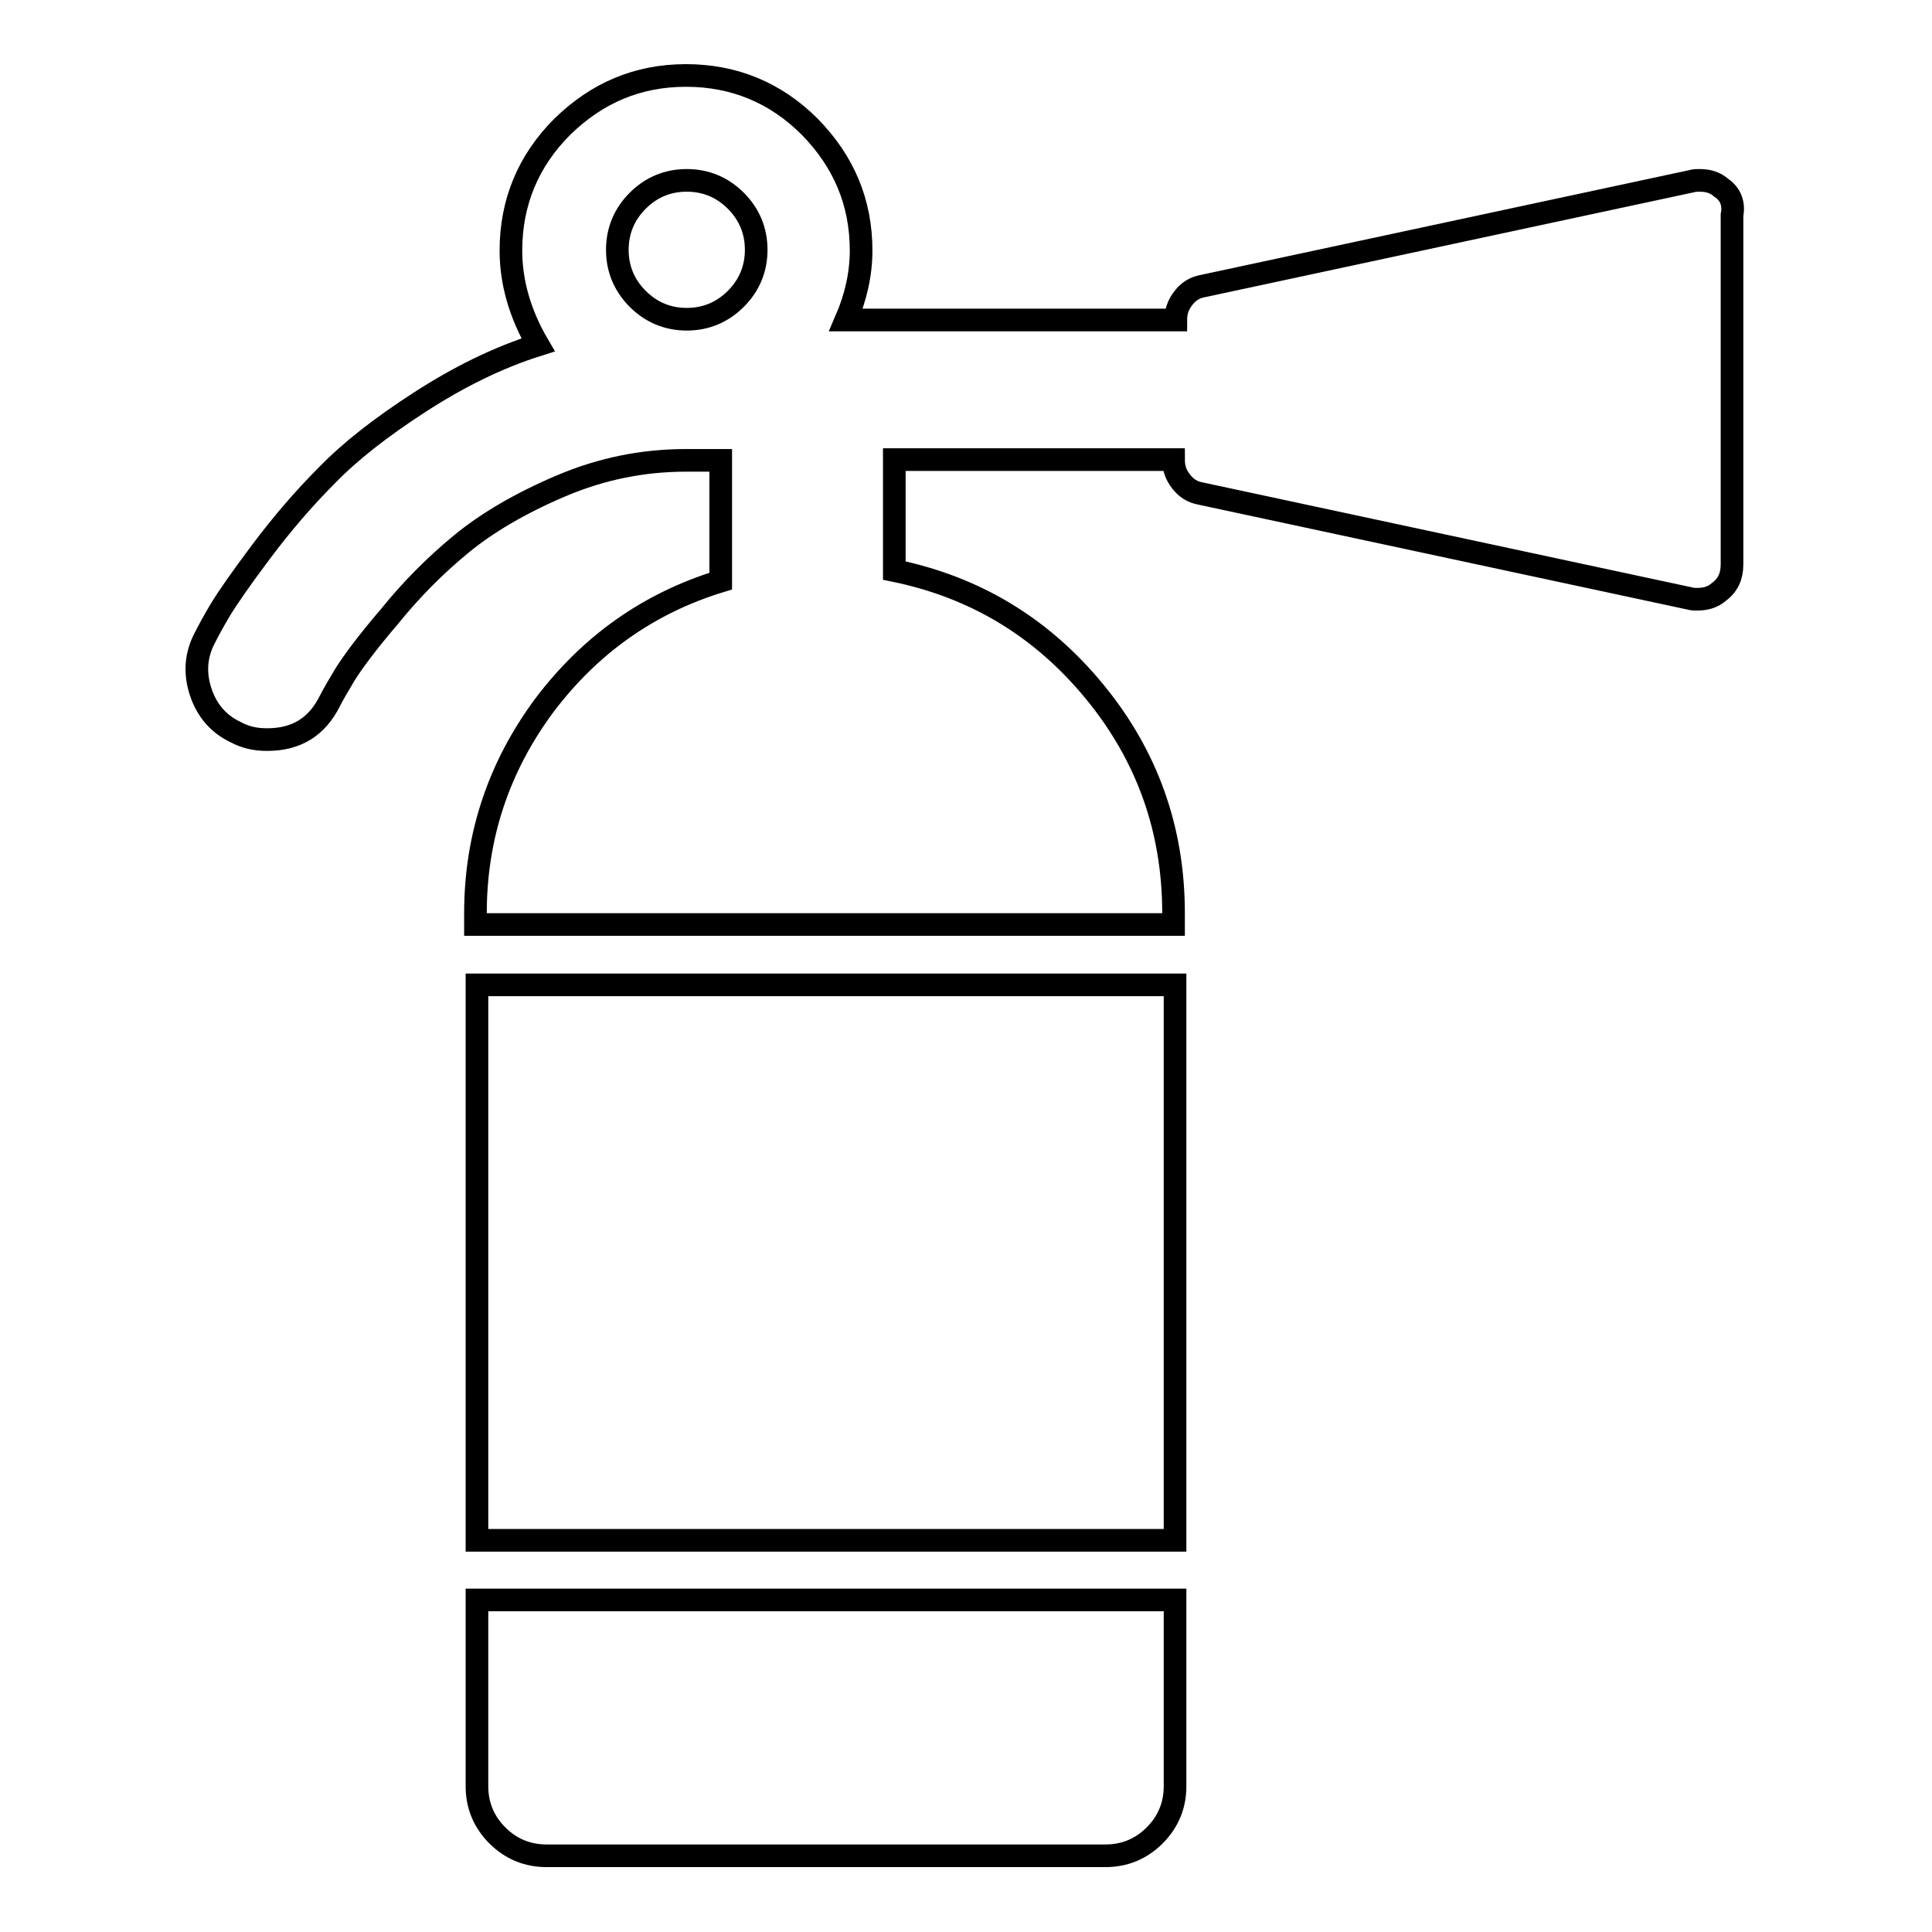 <?xml version="1.0" encoding="utf-8"?>
<!-- Svg Vector Icons : http://www.onlinewebfonts.com/icon -->
<!DOCTYPE svg PUBLIC "-//W3C//DTD SVG 1.1//EN" "http://www.w3.org/Graphics/SVG/1.1/DTD/svg11.dtd">
<svg version="1.1" xmlns="http://www.w3.org/2000/svg" xmlns:xlink="http://www.w3.org/1999/xlink" x="0px" y="0px" viewBox="0 0 256 256" enable-background="new 0 0 256 256" xml:space="preserve">
<g><g><path stroke-width="3" fill-opacity="0" stroke="#000000"  d="M63.2,212v24.7c0,2.5,0.9,4.7,2.7,6.5c1.8,1.8,4,2.7,6.5,2.7h74.1c2.5,0,4.7-0.9,6.5-2.7c1.8-1.8,2.7-4,2.7-6.5V212H63.2z"/><path stroke-width="3" fill-opacity="0" stroke="#000000"  d="M63.2,130.5h92.5v73.6H63.2V130.5z"/><path stroke-width="3" fill-opacity="0" stroke="#000000"  d="M228.1,24.9c-0.8-0.7-1.7-1-2.9-1c-0.4,0-0.7,0-1,0.1l-64.8,13.9c-1.1,0.2-1.9,0.7-2.6,1.6c-0.7,0.9-1,1.8-1,2.9h-43.7c1.3-3,2-6.1,2-9.2c0-6.4-2.3-11.8-6.8-16.4c-4.5-4.5-10-6.8-16.4-6.8s-11.8,2.3-16.4,6.8c-4.5,4.5-6.8,10-6.8,16.4c0,4.2,1.2,8.4,3.6,12.5c-5.4,1.7-10.6,4.3-15.7,7.6c-5.1,3.3-9.2,6.5-12.3,9.7c-3.1,3.1-6,6.5-8.7,10.1c-2.7,3.6-4.5,6.2-5.4,7.7c-0.9,1.5-1.6,2.8-2.1,3.8c-1.2,2.3-1.3,4.7-0.5,7.1c0.8,2.4,2.3,4.2,4.6,5.3c1.3,0.7,2.6,1,4.2,1c3.9,0,6.6-1.7,8.3-5.1c0.4-0.8,1.1-2,2-3.5c1-1.6,2.9-4.2,5.9-7.7c2.9-3.6,6.1-6.8,9.5-9.6c3.4-2.8,7.8-5.4,13.2-7.7c5.4-2.3,10.9-3.4,16.6-3.4h4.6v16c-9.5,2.9-17.3,8.4-23.4,16.5c-6,8.1-9.1,17.3-9.1,27.5v1.5h92.5V121c0-11.1-3.5-20.9-10.5-29.4c-7-8.5-15.8-13.8-26.5-16V60.9h37c0,1.1,0.3,2,1,2.9c0.7,0.9,1.5,1.4,2.6,1.6l64.8,13.9c0.3,0.1,0.6,0.1,1,0.1c1.2,0,2.1-0.3,2.9-1c1.2-0.9,1.7-2.1,1.7-3.6V28.5C229.8,27,229.3,25.7,228.1,24.9z M97.5,39.6c-1.8,1.8-4,2.7-6.5,2.7s-4.7-0.9-6.5-2.7c-1.8-1.8-2.7-4-2.7-6.5s0.9-4.7,2.7-6.5c1.8-1.8,4-2.7,6.5-2.7s4.7,0.9,6.5,2.7c1.8,1.8,2.7,4,2.7,6.5S99.3,37.8,97.5,39.6z"/></g></g>
</svg>